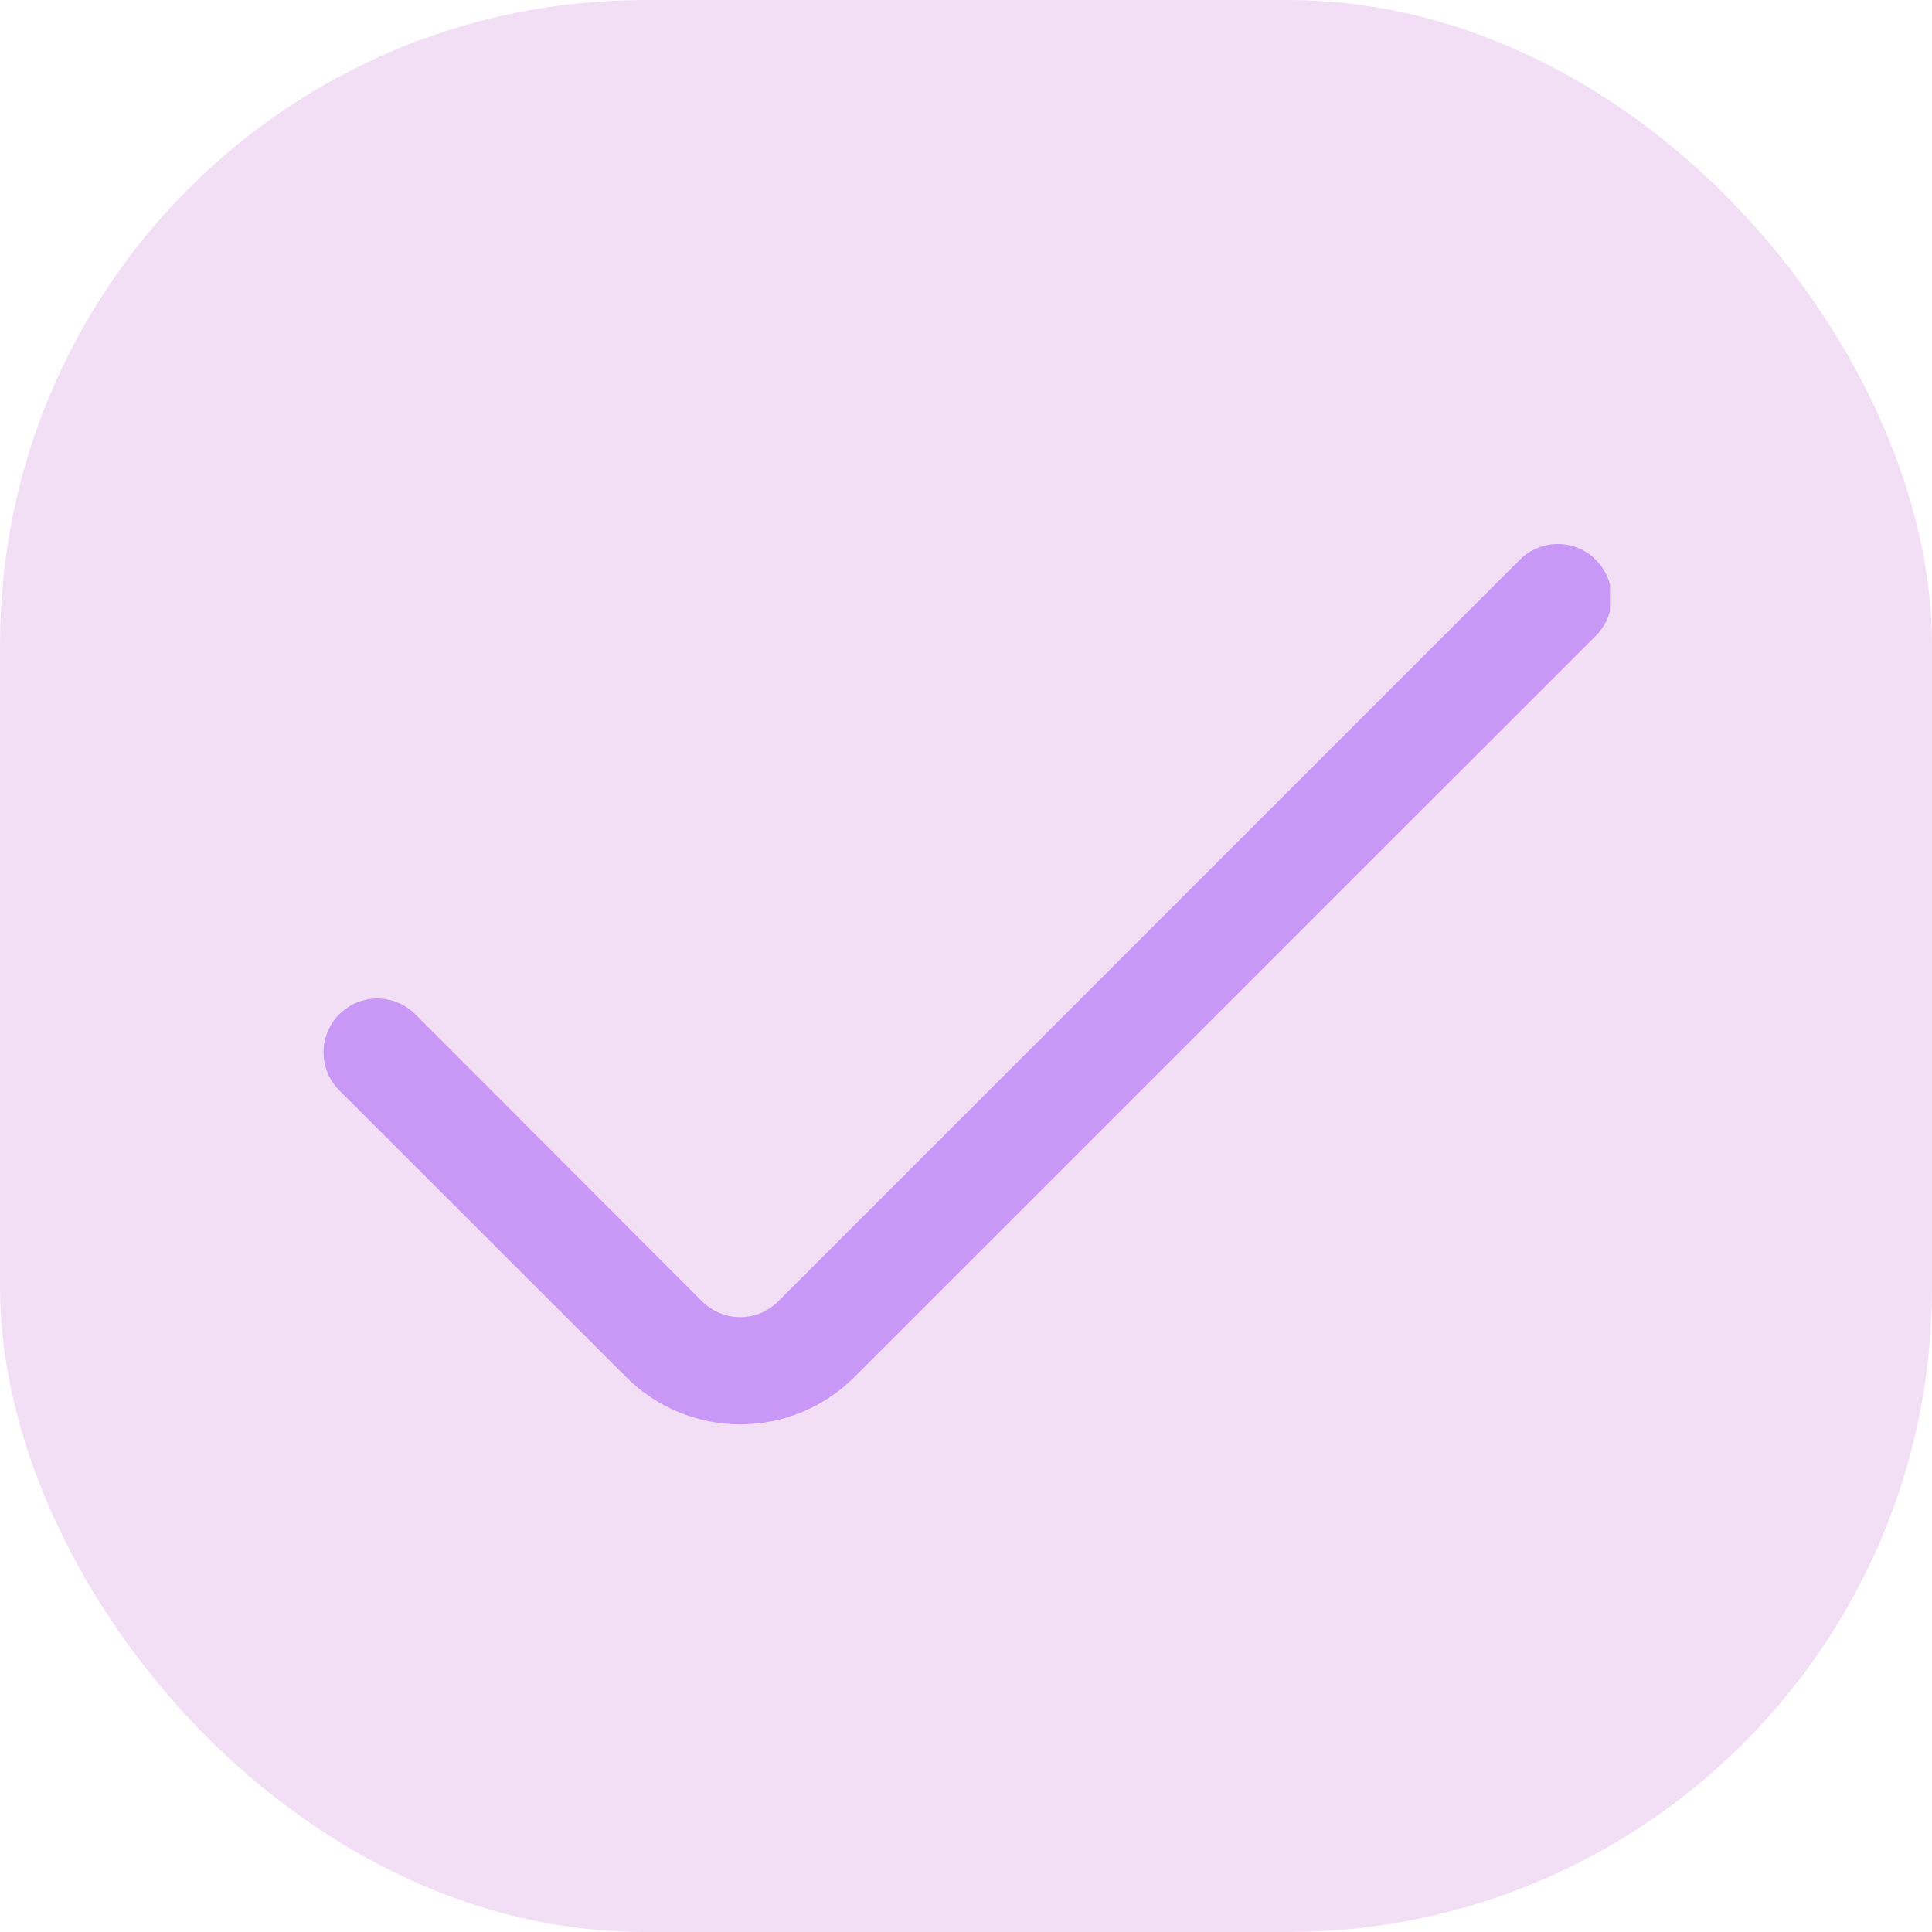 <svg width="24" height="24" viewBox="0 0 24 24" fill="none" xmlns="http://www.w3.org/2000/svg">
<rect width="24" height="24" rx="8" fill="#F2DFF6"/>
<g clip-path="url(#clip0_2405_3697)">
<path d="M18.879 6.954L9.667 16.166C9.605 16.228 9.531 16.277 9.45 16.311C9.369 16.345 9.282 16.362 9.194 16.362C9.107 16.362 9.02 16.345 8.939 16.311C8.858 16.277 8.784 16.228 8.722 16.166L5.159 12.6C5.097 12.538 5.024 12.489 4.943 12.455C4.862 12.421 4.775 12.404 4.687 12.404C4.599 12.404 4.512 12.421 4.431 12.455C4.35 12.489 4.277 12.538 4.215 12.6C4.153 12.662 4.103 12.736 4.07 12.817C4.036 12.898 4.019 12.985 4.019 13.072C4.019 13.16 4.036 13.247 4.07 13.328C4.103 13.409 4.153 13.483 4.215 13.545L7.779 17.108C8.155 17.483 8.664 17.694 9.195 17.694C9.727 17.694 10.236 17.483 10.612 17.108L19.824 7.898C19.886 7.836 19.935 7.763 19.969 7.682C20.003 7.601 20.02 7.514 20.02 7.426C20.02 7.338 20.003 7.251 19.969 7.17C19.935 7.09 19.886 7.016 19.824 6.954C19.762 6.892 19.689 6.842 19.608 6.809C19.526 6.775 19.439 6.758 19.352 6.758C19.264 6.758 19.177 6.775 19.096 6.809C19.015 6.842 18.941 6.892 18.879 6.954Z" fill="#C997F5"/>
</g>
<defs>
<clipPath id="clip0_2405_3697">
<rect width="16" height="16" fill="white" transform="translate(4 4)"/>
</clipPath>
</defs>
</svg>
